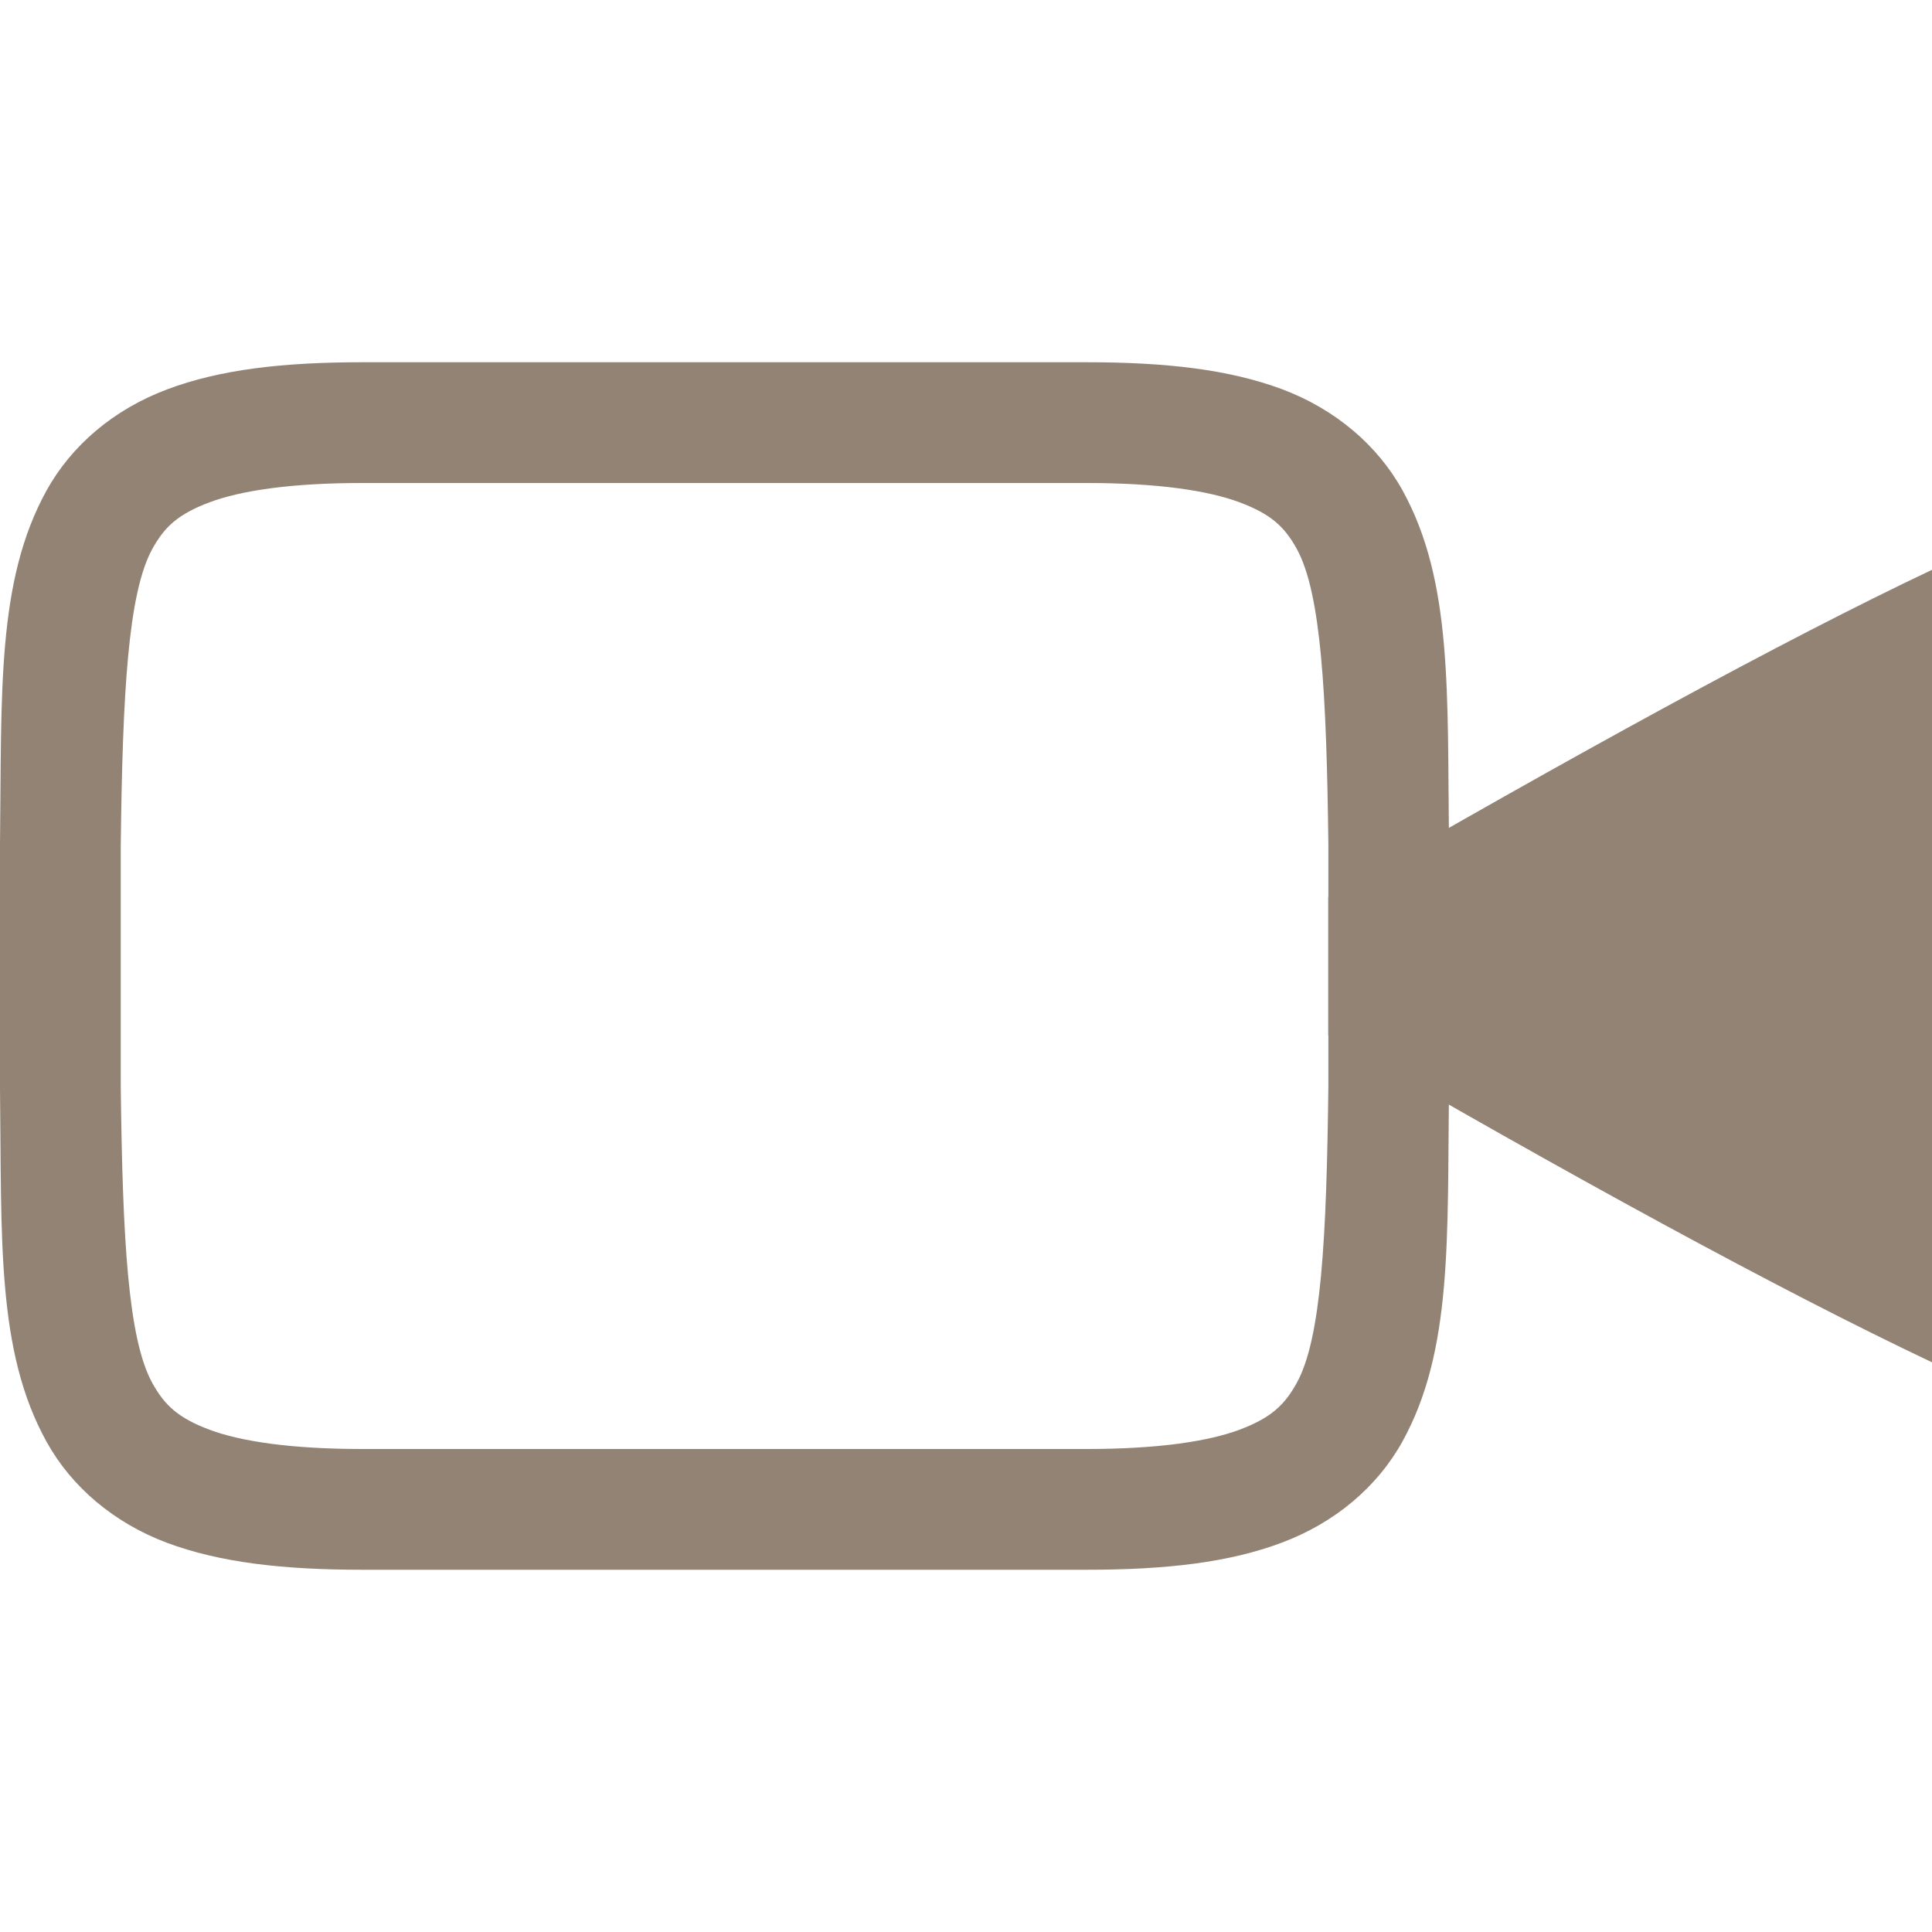 <svg xmlns="http://www.w3.org/2000/svg" width="16" height="16" version="1.1">
<defs>
  <style id="current-color-scheme" type="text/css">
   .ColorScheme-Text { color:#eff0f2; } .ColorScheme-Highlight { color:#5294e2; }
  </style>
  <linearGradient id="arrongin" x1="0%" x2="0%" y1="0%" y2="100%">
   <stop offset="0%" style="stop-color:#dd9b44; stop-opacity:1"/>
   <stop offset="100%" style="stop-color:#ad6c16; stop-opacity:1"/>
  </linearGradient>
  <linearGradient id="aurora" x1="0%" x2="0%" y1="0%" y2="100%">
   <stop offset="0%" style="stop-color:#09D4DF; stop-opacity:1"/>
   <stop offset="100%" style="stop-color:#9269F4; stop-opacity:1"/>
  </linearGradient>
  <linearGradient id="fitdance" x1="0%" x2="0%" y1="0%" y2="100%">
   <stop offset="0%" style="stop-color:#1AD6AB; stop-opacity:1"/>
   <stop offset="100%" style="stop-color:#329DB6; stop-opacity:1"/>
  </linearGradient>
  <linearGradient id="oomox" x1="0%" x2="0%" y1="0%" y2="100%">
   <stop offset="0%" style="stop-color:#928374; stop-opacity:1"/>
   <stop offset="100%" style="stop-color:#928374; stop-opacity:1"/>
  </linearGradient>
  <linearGradient id="rainblue" x1="0%" x2="0%" y1="0%" y2="100%">
   <stop offset="0%" style="stop-color:#00F260; stop-opacity:1"/>
   <stop offset="100%" style="stop-color:#0575E6; stop-opacity:1"/>
  </linearGradient>
  <linearGradient id="sunrise" x1="0%" x2="0%" y1="0%" y2="100%">
   <stop offset="0%" style="stop-color: #FF8501; stop-opacity:1"/>
   <stop offset="100%" style="stop-color: #FFCB01; stop-opacity:1"/>
  </linearGradient>
  <linearGradient id="telinkrin" x1="0%" x2="0%" y1="0%" y2="100%">
   <stop offset="0%" style="stop-color: #b2ced6; stop-opacity:1"/>
   <stop offset="100%" style="stop-color: #6da5b7; stop-opacity:1"/>
  </linearGradient>
  <linearGradient id="60spsycho" x1="0%" x2="0%" y1="0%" y2="100%">
   <stop offset="0%" style="stop-color: #df5940; stop-opacity:1"/>
   <stop offset="25%" style="stop-color: #d8d15f; stop-opacity:1"/>
   <stop offset="50%" style="stop-color: #e9882a; stop-opacity:1"/>
   <stop offset="100%" style="stop-color: #279362; stop-opacity:1"/>
  </linearGradient>
  <linearGradient id="90ssummer" x1="0%" x2="0%" y1="0%" y2="100%">
   <stop offset="0%" style="stop-color: #f618c7; stop-opacity:1"/>
   <stop offset="20%" style="stop-color: #94ffab; stop-opacity:1"/>
   <stop offset="50%" style="stop-color: #fbfd54; stop-opacity:1"/>
   <stop offset="100%" style="stop-color: #0f83ae; stop-opacity:1"/>
  </linearGradient>
 </defs>
 <g transform="translate(-392,-180)">
  <path style="fill:url(#oomox)" class="ColorScheme-Text" d="m 395,183 c -0.658,0 -1.179,0.06 -1.617,0.225 -0.439,0.165 -0.79,0.462 -0.998,0.838 -0.415,0.753 -0.37,1.673 -0.385,2.932 v 0.004 2.004 0.004 c 0.015,1.258 -0.031,2.179 0.385,2.932 0.208,0.376 0.559,0.673 0.998,0.838 C 393.821,192.94 394.342,193 395,193 h 6 c 0.658,0 1.179,-0.06 1.617,-0.225 0.439,-0.165 0.79,-0.462 0.998,-0.838 0.415,-0.753 0.37,-1.673 0.385,-2.932 v -0.004 -2.004 -0.004 c -0.015,-1.258 0.031,-2.179 -0.385,-2.932 -0.208,-0.376 -0.559,-0.673 -0.998,-0.838 C 402.179,183.06 401.658,183 401,183 Z m 0,1 h 6 c 0.592,0 1.006,0.063 1.266,0.16 0.26,0.098 0.371,0.201 0.473,0.385 0.202,0.366 0.247,1.197 0.262,2.455 v 1.994 c -0.015,1.264 -0.059,2.092 -0.262,2.459 -0.101,0.183 -0.213,0.289 -0.473,0.387 C 402.006,191.937 401.592,192 401,192 h -6 c -0.592,0 -1.006,-0.063 -1.266,-0.16 -0.26,-0.098 -0.371,-0.203 -0.473,-0.387 C 393.06,191.087 393.015,190.259 393,189 v -0.006 -1.988 V 187 c 0.015,-1.259 0.06,-2.089 0.262,-2.455 0.101,-0.183 0.213,-0.287 0.473,-0.385 C 393.994,184.063 394.408,184 395,184 Z"/>
  <path style="fill:url(#oomox)" class="ColorScheme-Text" d="m 408,184.719 c -1.24,0.587 -2.981,1.542 -5,2.711 v 1.143 c 1.993,1.158 3.733,2.109 5,2.709 z"/>
 </g>
</svg>
